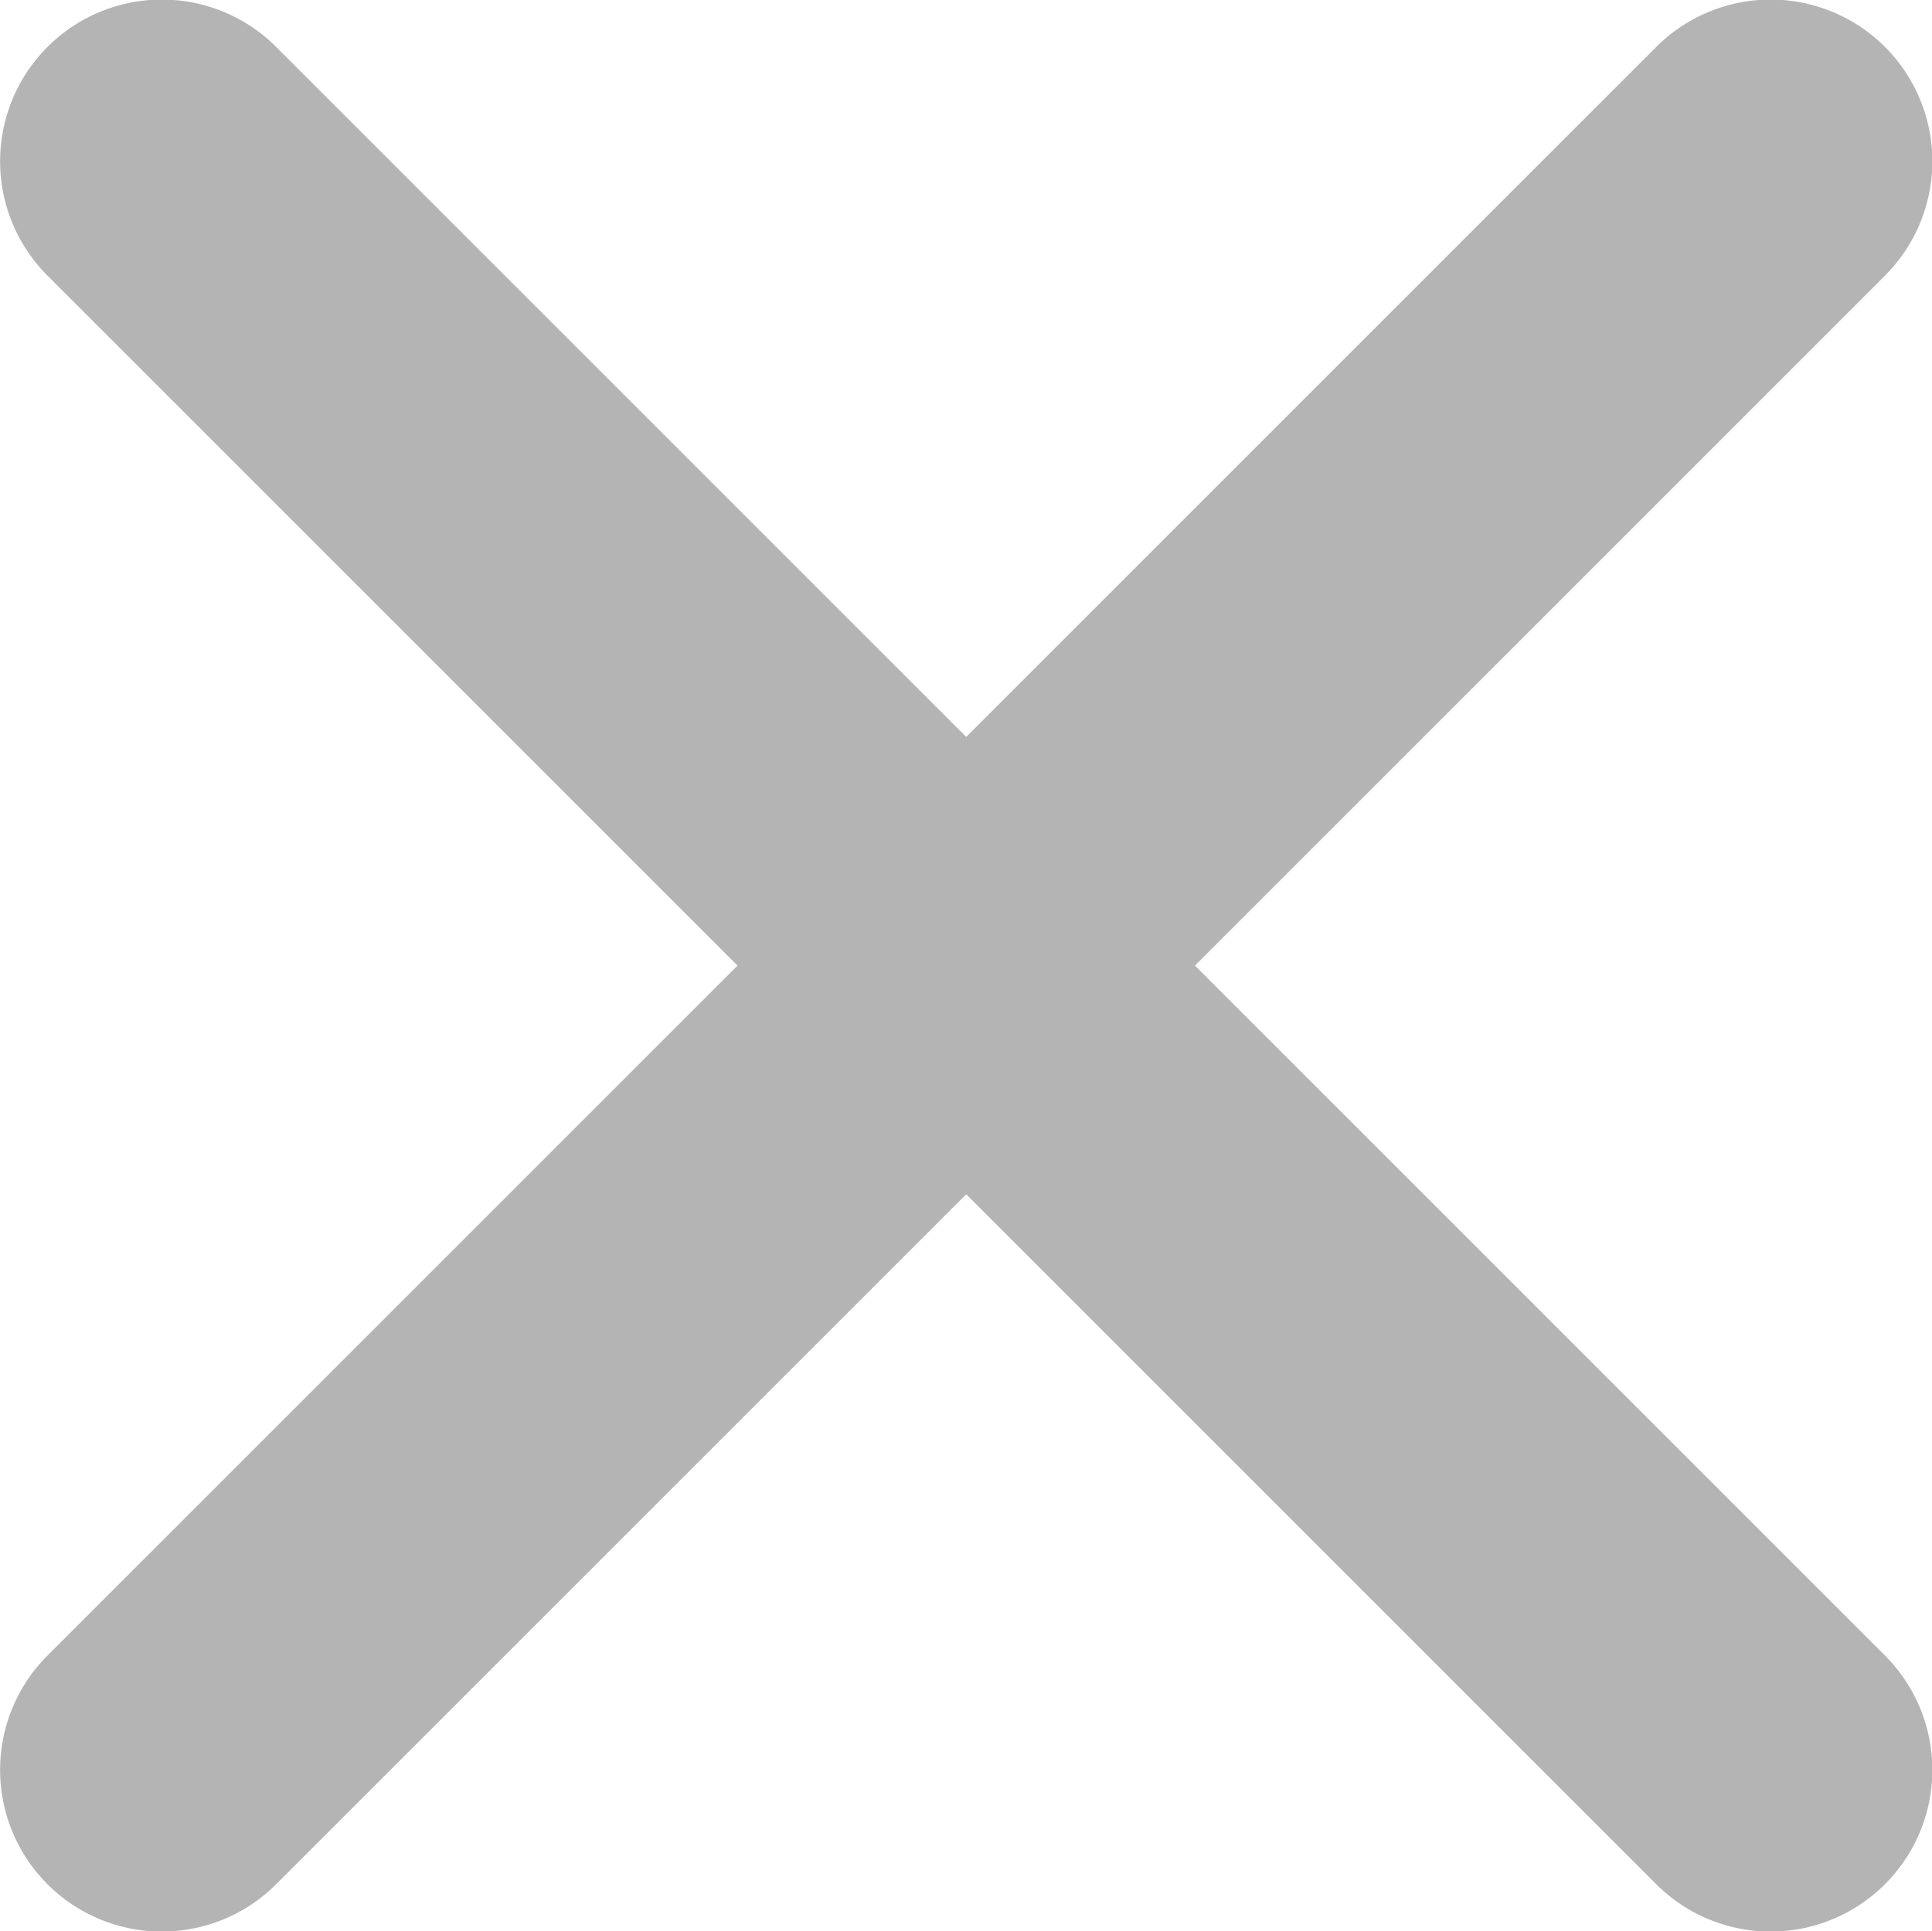 <svg xmlns="http://www.w3.org/2000/svg" width="21.609" height="21.603" viewBox="0 0 21.609 21.603">
  <g id="Сгруппировать_138269" data-name="Сгруппировать 138269" transform="translate(-701 -85)">
    <path id="Icon_ionic-ios-close" data-name="Icon ionic-ios-close" d="M24.65,22.09l7.718-7.718a1.808,1.808,0,1,0-2.558-2.558l-7.718,7.718-7.718-7.718a1.808,1.808,0,1,0-2.558,2.558l7.718,7.718-7.718,7.718a1.808,1.808,0,1,0,2.558,2.558l7.718-7.718,7.718,7.718a1.808,1.808,0,1,0,2.558-2.558Z" transform="translate(689.715 73.711)" fill="#b4b4b4"/>
  </g>
</svg>
